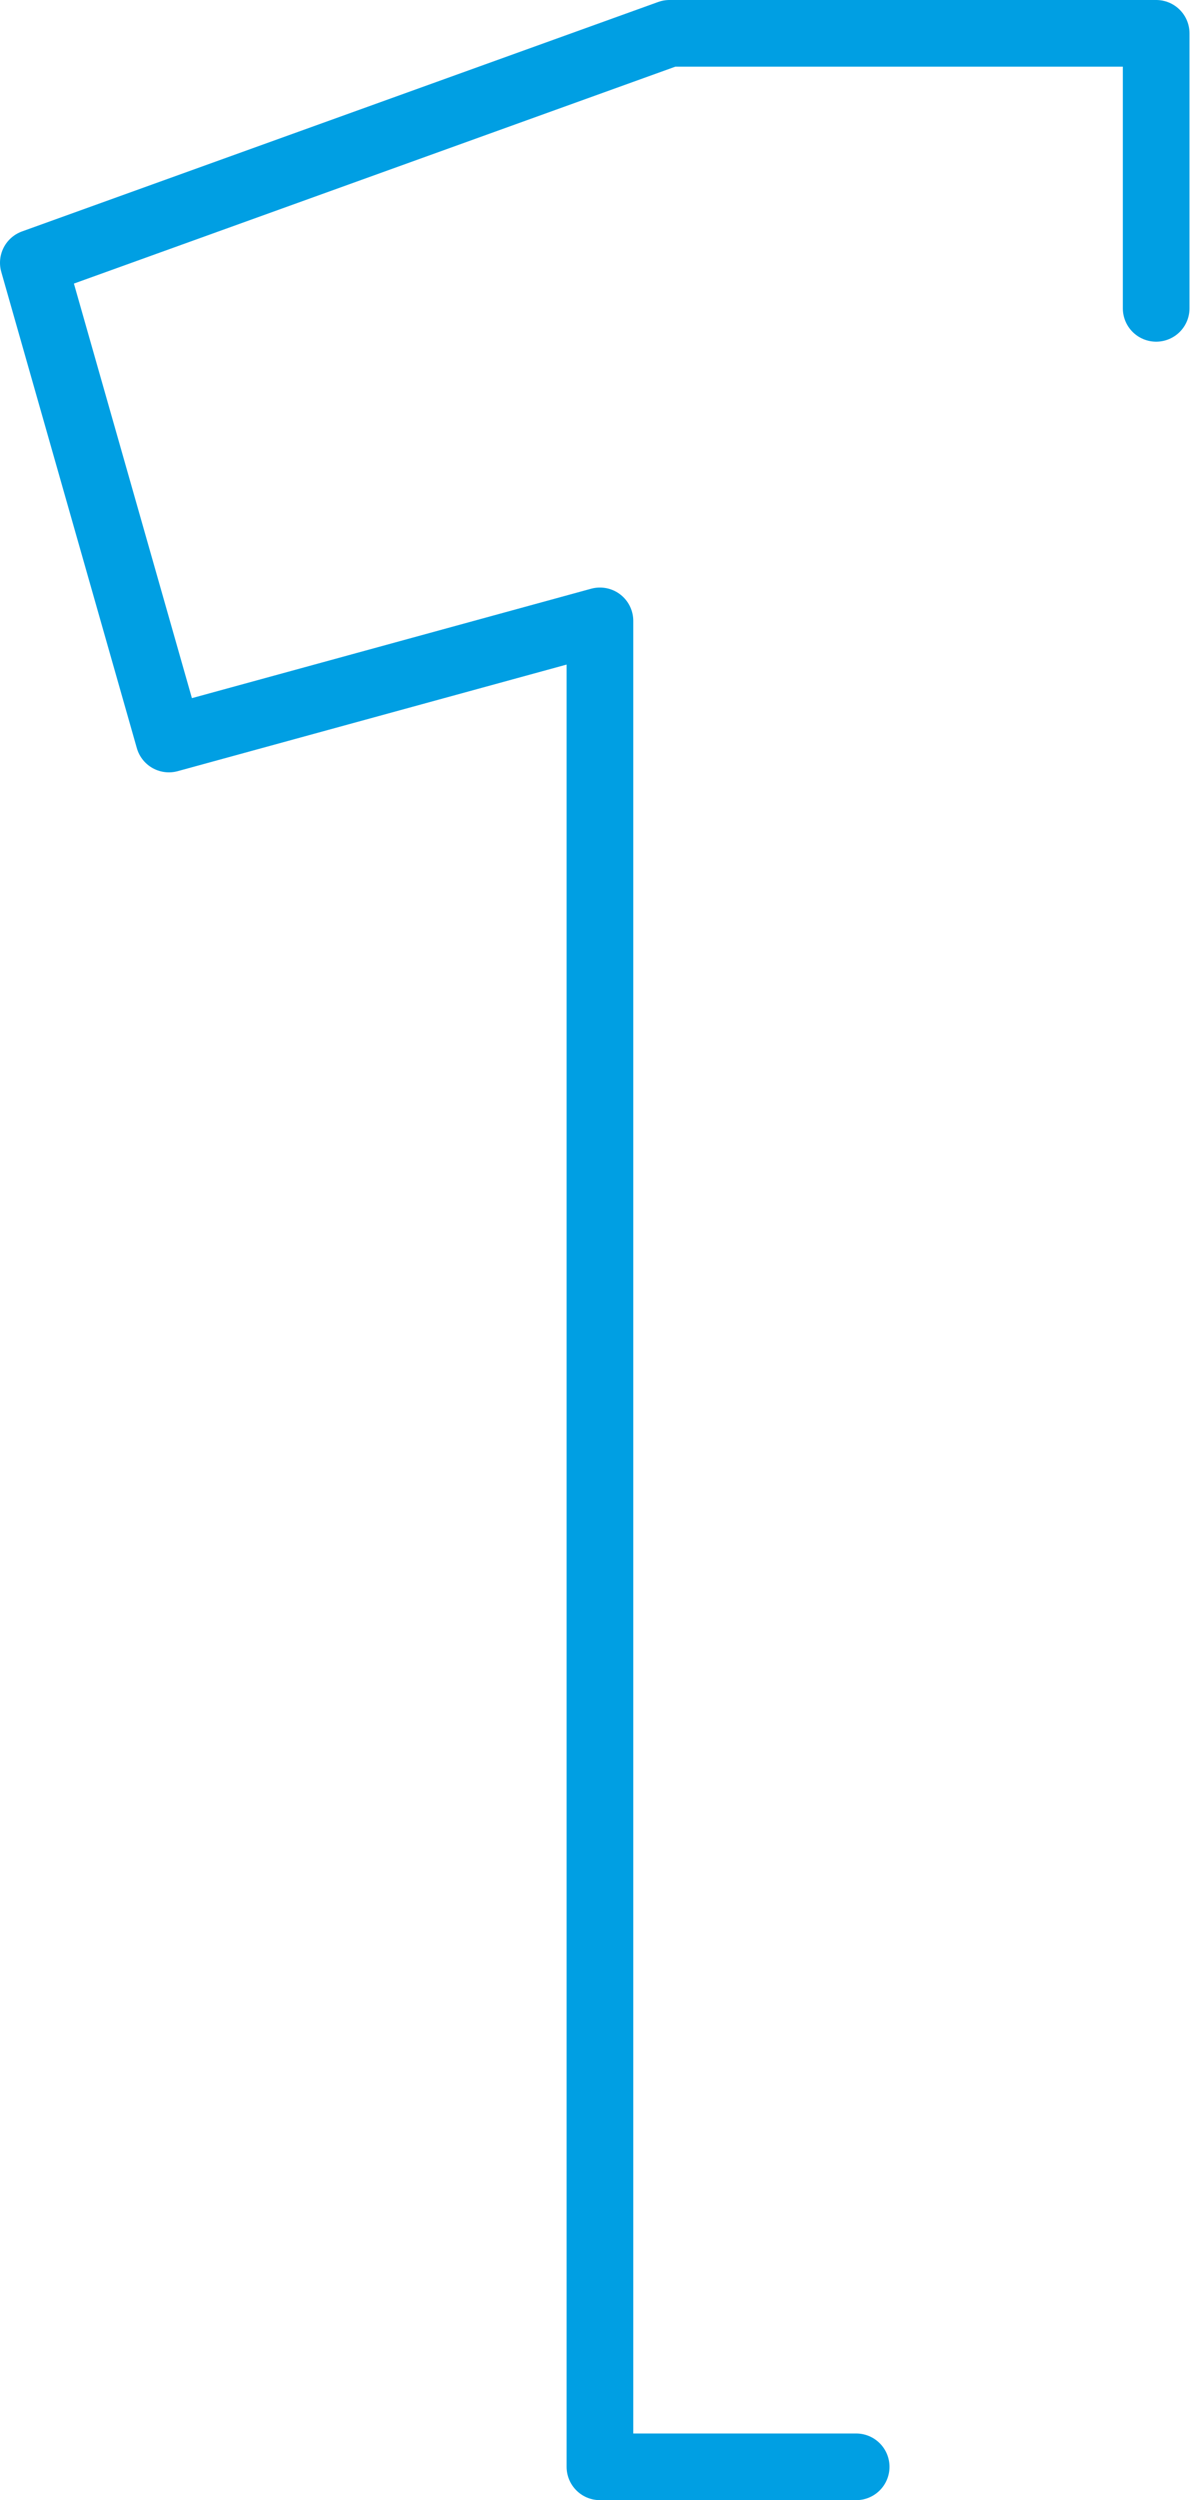 <?xml version="1.0" encoding="UTF-8"?> <svg xmlns="http://www.w3.org/2000/svg" width="36" height="75" viewBox="0 0 36 75" fill="none"><path d="M25.685 74H17.998V18.625L5.067 22.169L1 7.883L20.085 1H34.685V9.25" stroke="#009FE3" stroke-width="2" stroke-miterlimit="22.926" stroke-linecap="round" stroke-linejoin="round"></path></svg> 